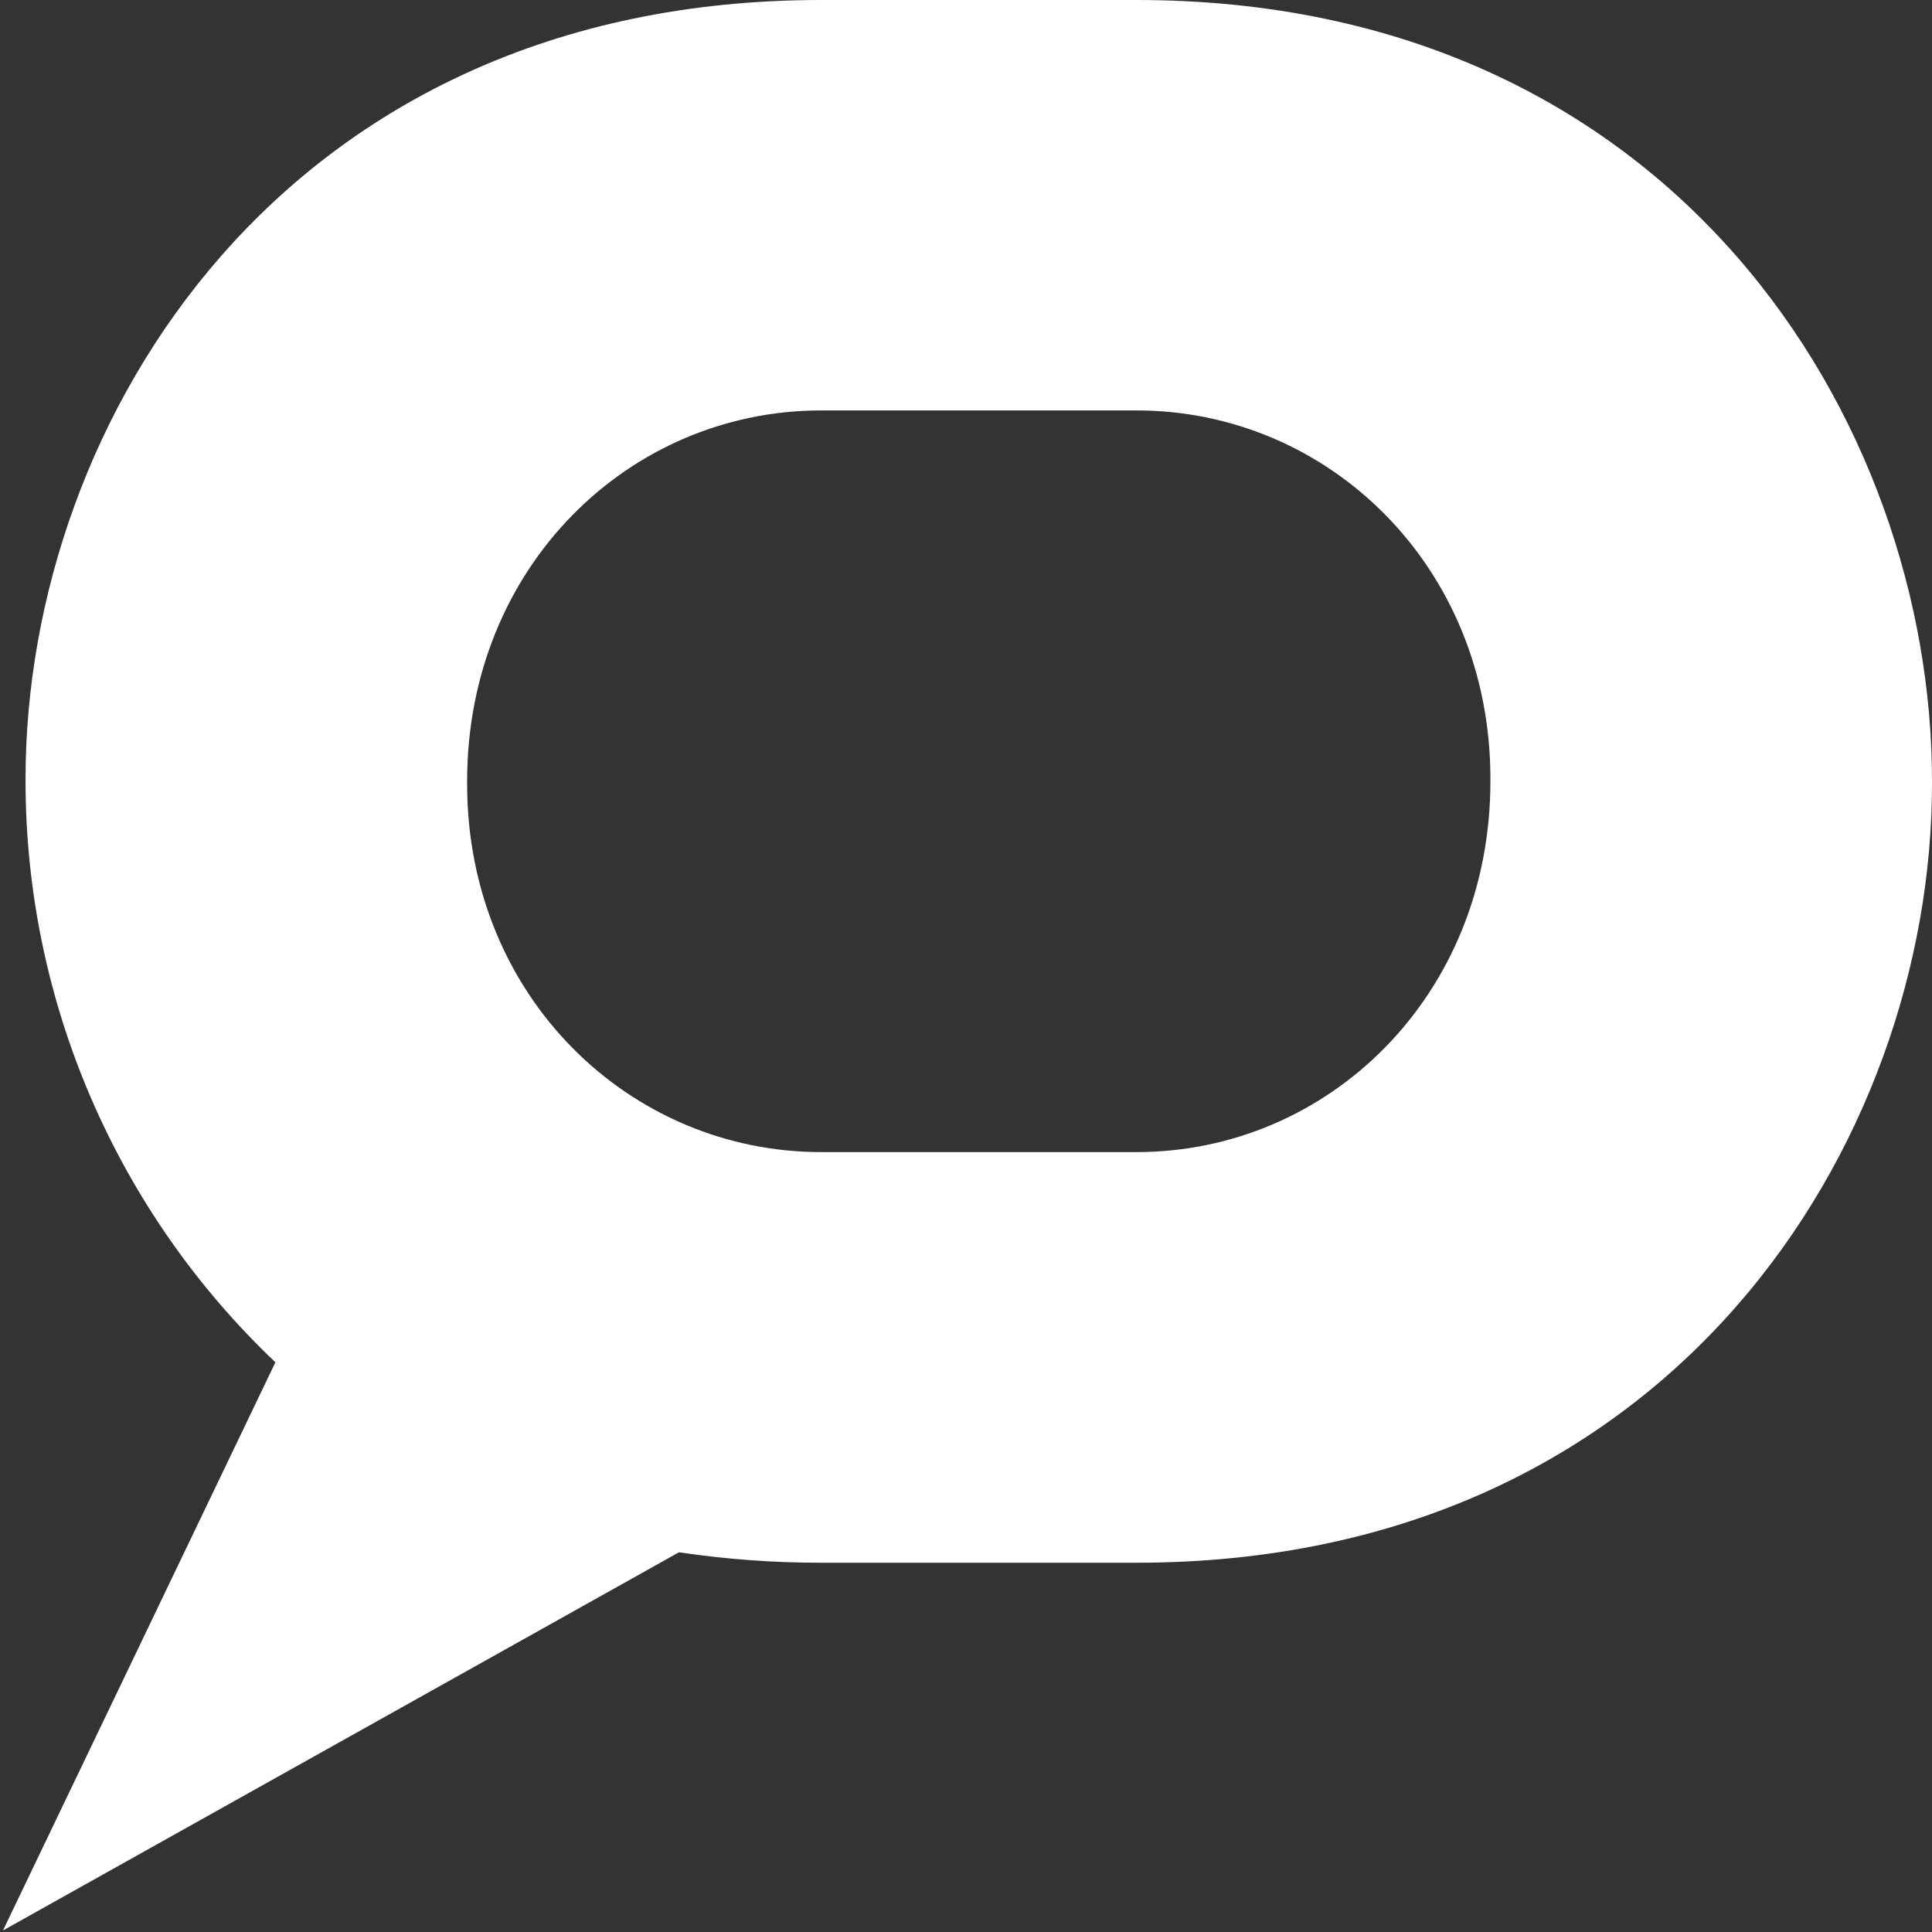 <svg xmlns="http://www.w3.org/2000/svg" width="278" height="278" viewBox="0 0 278 278" fill="none"><rect x="0" y="0" width="278" height="278" fill="#333333" stroke="none"/><path d="M163.556 0H118.152C40.817 0 3.676 60.594 3.676 112.033V112.417C3.68 128.049 6.867 143.517 13.046 157.888C19.226 172.259 28.268 185.233 39.627 196.026L0.429 277.778L97.7 223.362C104.46 224.367 111.285 224.869 118.119 224.866H163.524C240.698 224.866 277.999 164.273 277.999 112.833V112.417C278.031 60.594 240.891 0 163.556 0ZM214.458 112.417C214.458 143.306 191.113 165.777 163.556 165.777H118.152C90.562 165.777 67.216 143.37 67.216 112.801V112.417C67.216 81.528 90.562 59.057 118.152 59.057H163.556C191.113 59.057 214.458 81.464 214.458 112.033V112.417Z" fill="white"></path></svg>